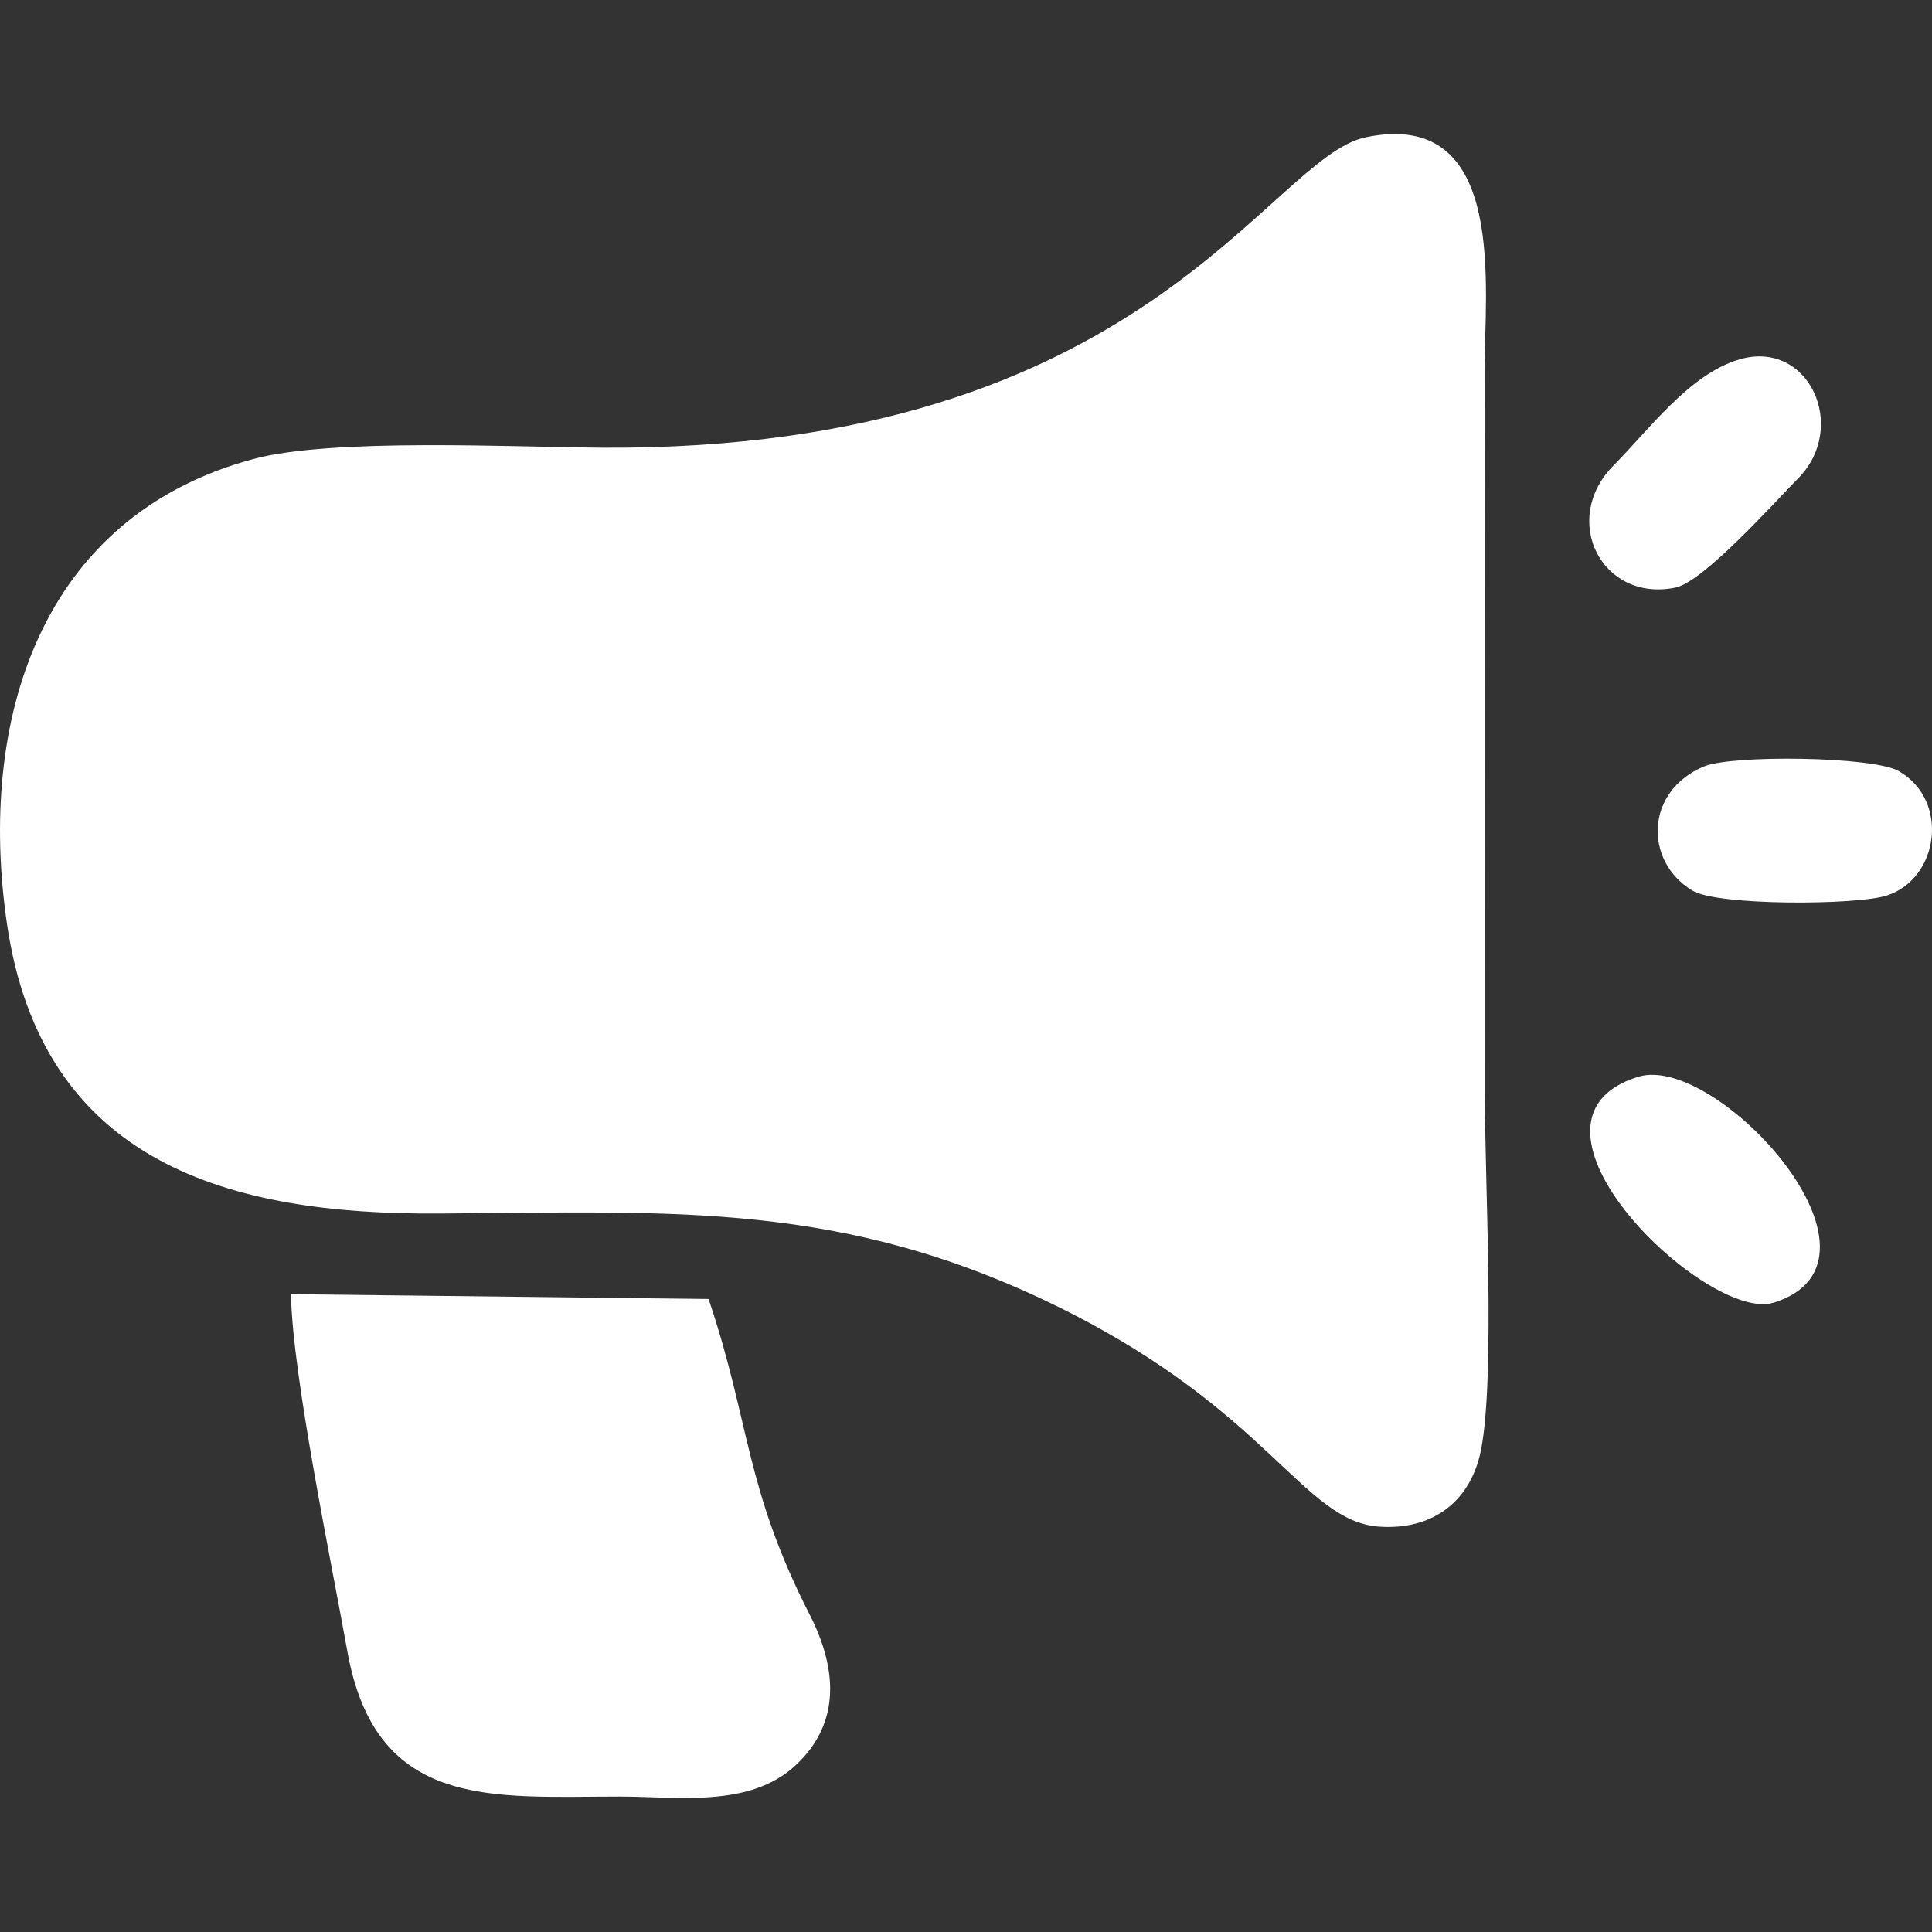<?xml version="1.0" encoding="UTF-8"?> <!-- Creator: CorelDRAW 2019 (64-Bit) --> <svg xmlns="http://www.w3.org/2000/svg" xmlns:xlink="http://www.w3.org/1999/xlink" xml:space="preserve" width="851px" height="851px" style="shape-rendering:geometricPrecision; text-rendering:geometricPrecision; image-rendering:optimizeQuality; fill-rule:evenodd; clip-rule:evenodd" viewBox="0 0 99.392 99.392"><rect x="0" y="0" width="99.392" height="99.392" fill="#333333" stroke="none"/> <defs> <style type="text/css"> <![CDATA[ .str0 {stroke:white;stroke-width:0.138;stroke-miterlimit:22.926} .fil0 {fill:none} .fil1 {fill:white} ]]> </style> </defs> <g id="Layer_x0020_1">  <rect class="fil0" x="0.069" y="0.069" width="99.254" height="99.254"></rect> <g id="_2229118314448"> <path class="fil1 str0" d="M70.278 7.128c-4.982,1.036 -11.379,16.133 -39.263,15.973 -4.59,-0.026 -13.916,-0.513 -17.974,0.583 -10.999,2.97 -14.107,13.482 -12.626,23.758 1.783,12.384 11.435,14.991 22.182,14.919 12.095,-0.082 20.84,-0.666 32.017,4.879 10.742,5.33 12.471,10.981 16.369,11.232 2.733,0.176 4.668,-1.313 5.16,-3.994 0.707,-3.852 0.177,-13.68 0.177,-18.155l-0.017 -37.096c-0.016,-4.301 1.248,-13.612 -6.025,-12.099z"></path> <path class="fil1 str0" d="M36.403 66.895l-21.361 -0.245c0.071,4.106 2.092,13.795 2.894,18.281 1.455,8.15 7.423,7.424 13.935,7.425 2.988,0 6.659,0.586 8.997,-1.576 2.406,-2.224 2.066,-5.063 0.715,-7.704 -3.333,-6.52 -3.05,-9.856 -5.18,-16.181z"></path> <path class="fil1 str0" d="M87.696 39.49c-2.986,1.238 -3.053,4.783 -0.595,6.268 1.283,0.775 8.434,0.748 9.965,0.241 2.6,-0.86 3.159,-4.781 0.59,-6.266 -1.313,-0.759 -8.54,-0.831 -9.96,-0.243z"></path> <path class="fil1 str0" d="M89.481 18.563c-2.541,0.765 -4.565,3.555 -6.429,5.439 -2.708,2.739 -0.596,6.915 3.118,6.161 1.432,-0.29 5.071,-4.372 6.288,-5.602 2.56,-2.589 0.539,-7.055 -2.977,-5.998z"></path> <path class="fil1 str0" d="M84.303 55.46c-7.195,2.206 3.579,12.544 6.935,11.488 6.734,-2.119 -2.963,-12.706 -6.935,-11.488z"></path> </g> </g> </svg> 